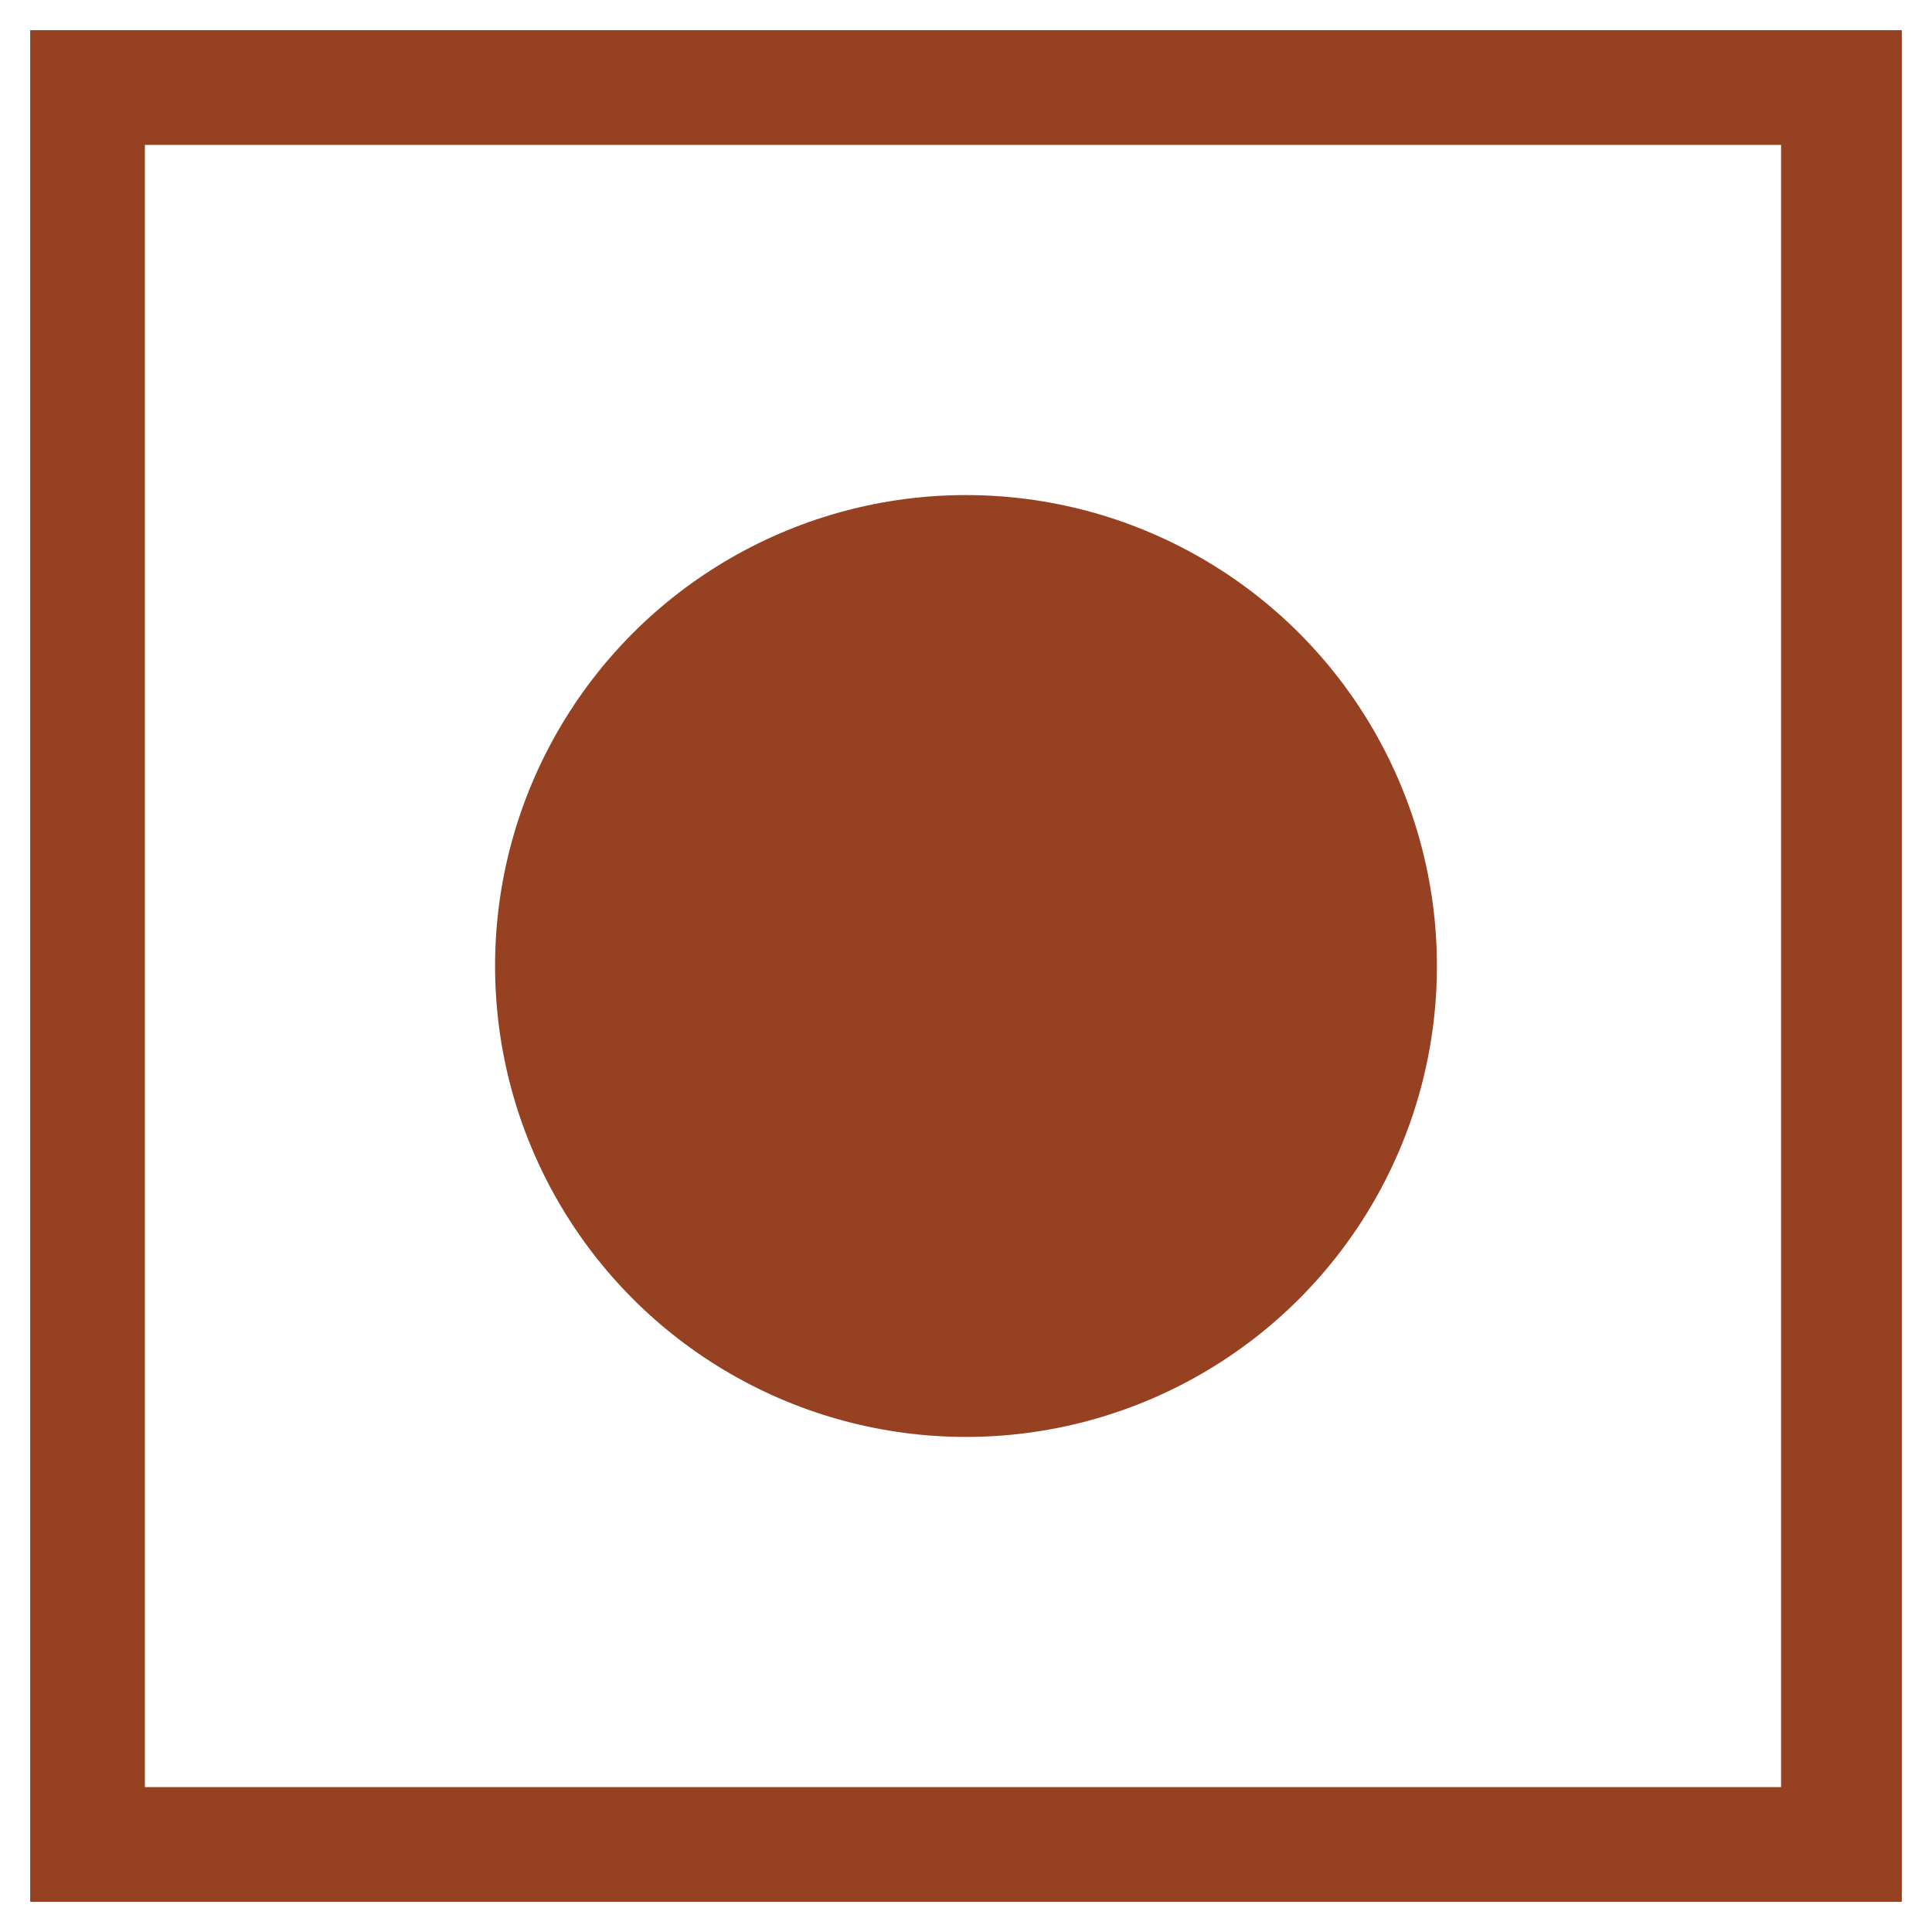 <?xml version="1.0" encoding="utf-8"?>
<!-- Generator: Adobe Illustrator 24.1.1, SVG Export Plug-In . SVG Version: 6.00 Build 0)  -->
<svg version="1.1" id="non_veg" xmlns="http://www.w3.org/2000/svg" xmlns:xlink="http://www.w3.org/1999/xlink" x="0px" y="0px"
	 viewBox="0 0 32 32" style="enable-background:new 0 0 32 32;" xml:space="preserve">
<style type="text/css">
	.st0{fill:#964122;}
</style>
<path class="st0" d="M31.5,31.5h-31v-31h31V31.5z M2.4,29.6h27.1V2.4H2.4V29.6z"/>
<circle id="Ellipse_109_1_" class="st0" cx="16" cy="16" r="7.8"/>
</svg>
